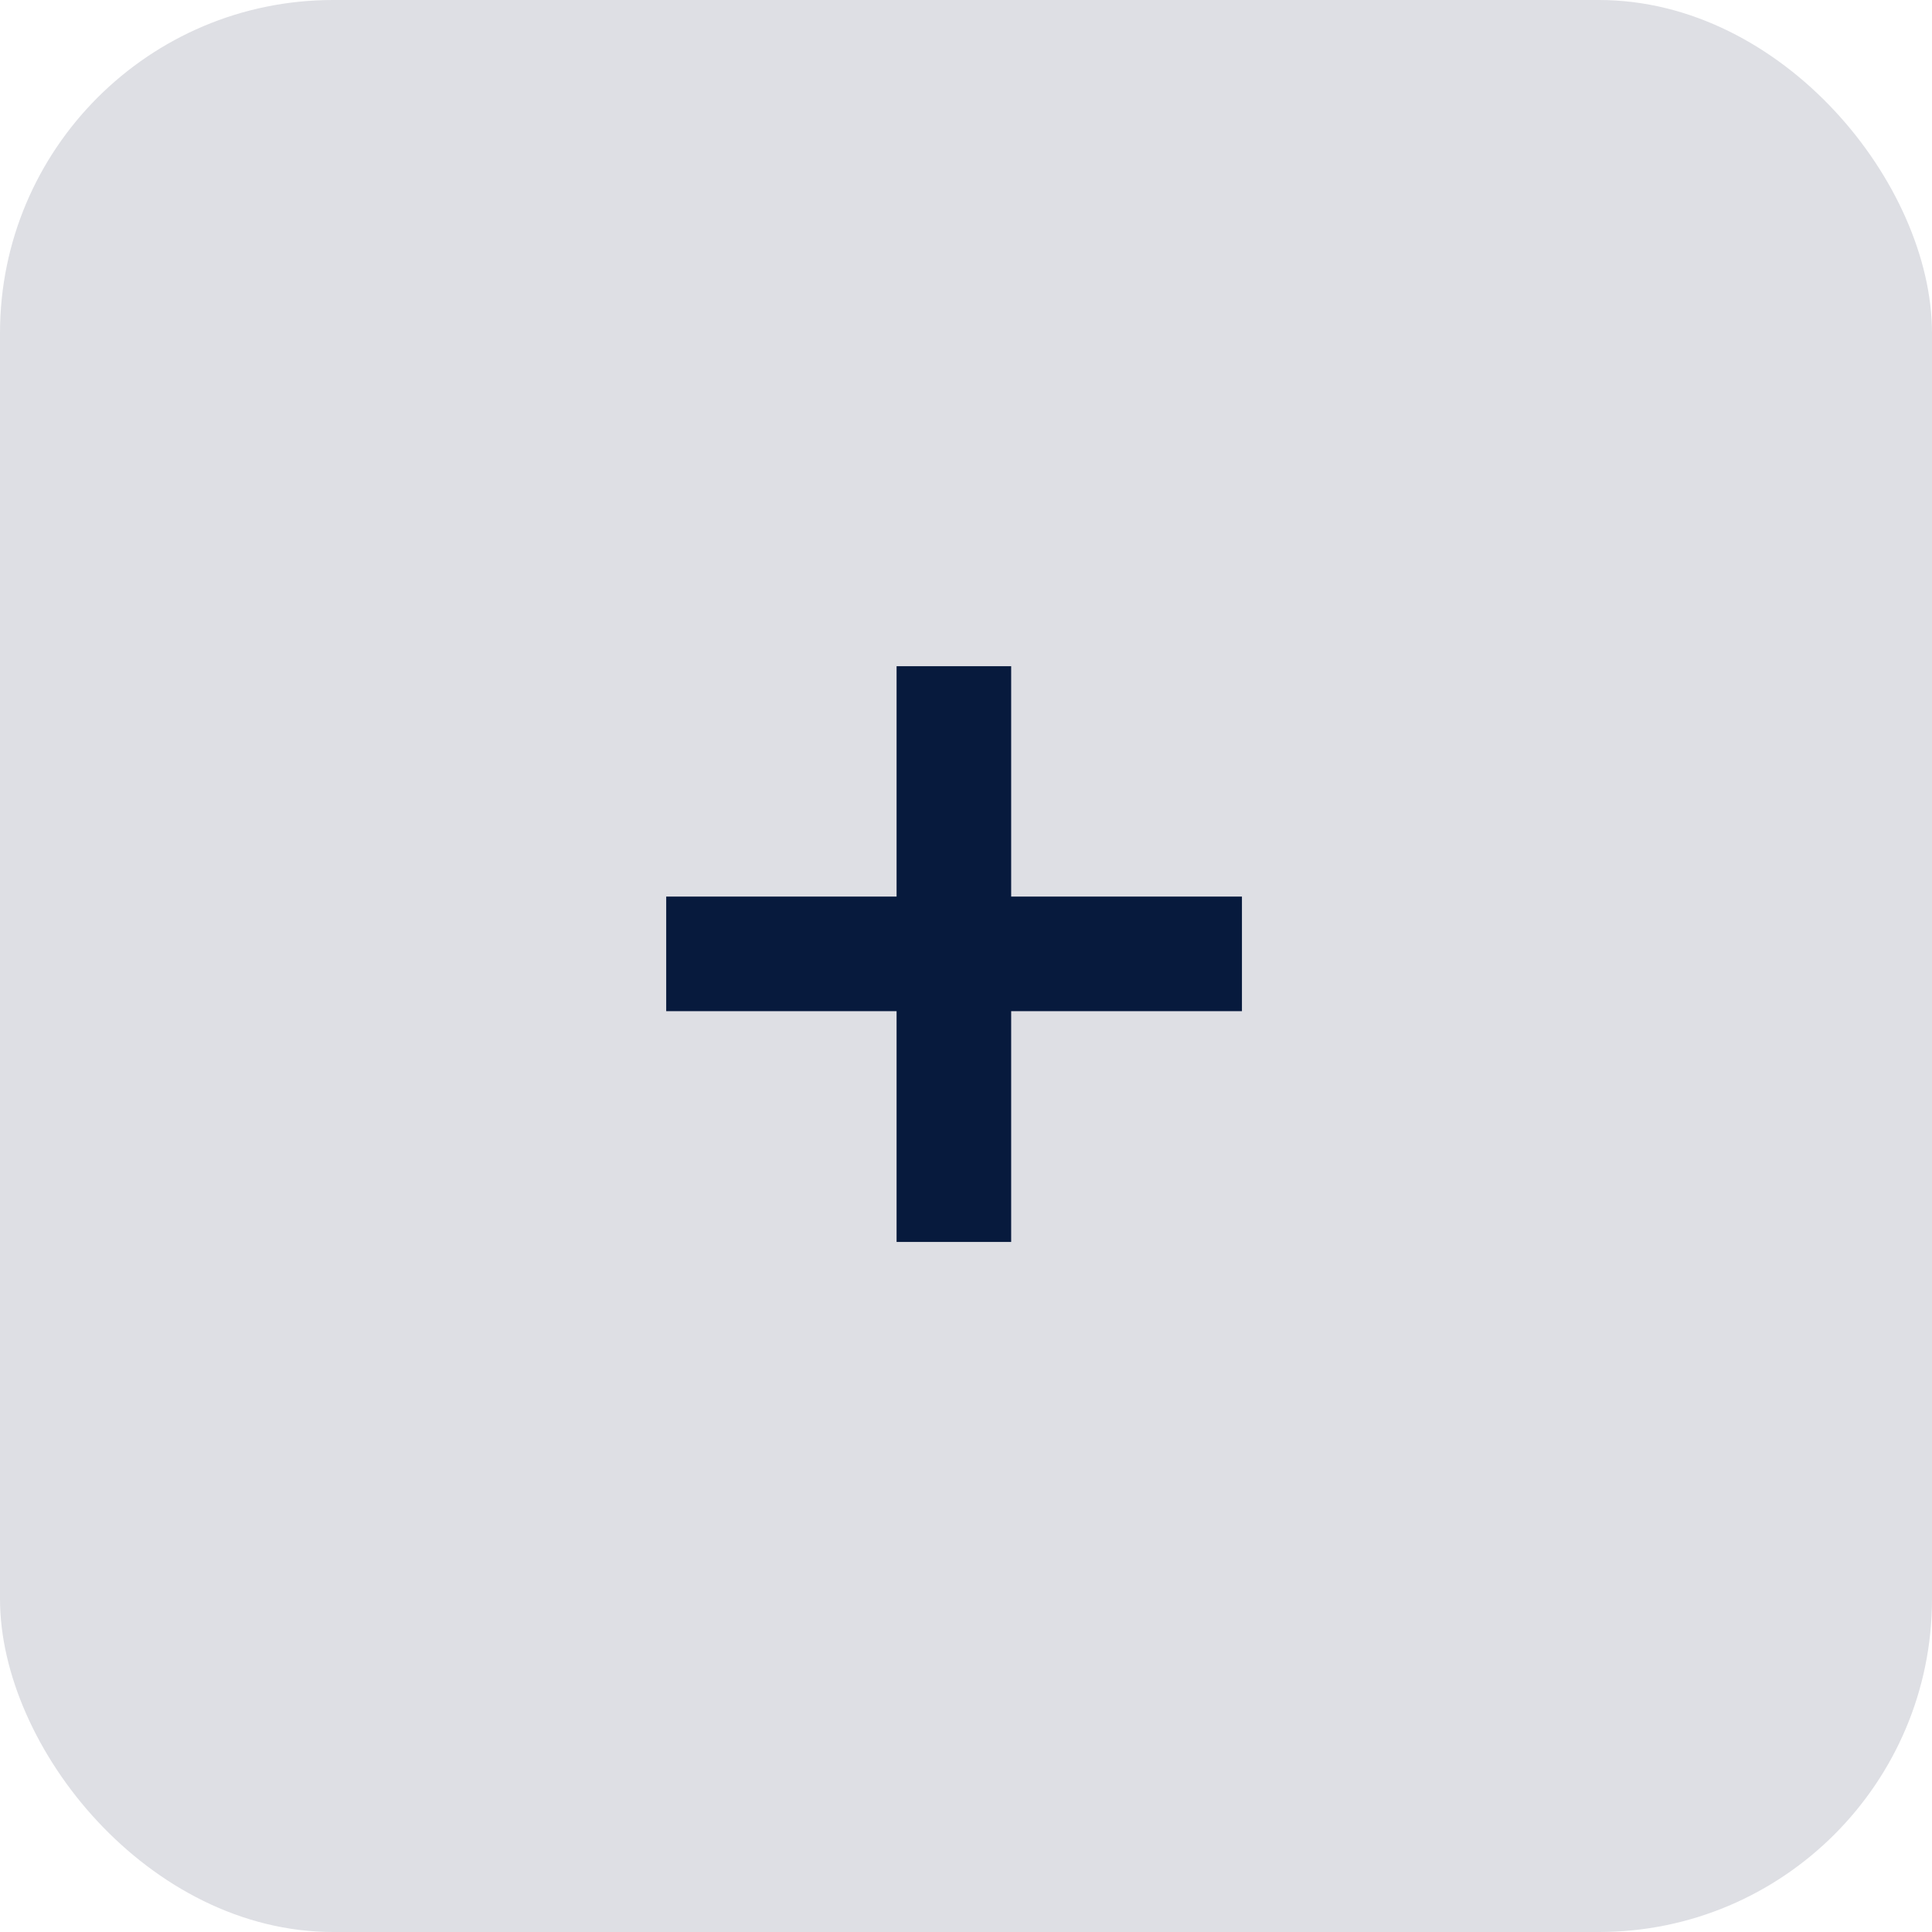 <?xml version="1.0" encoding="UTF-8"?> <svg xmlns="http://www.w3.org/2000/svg" width="29" height="29" viewBox="0 0 29 29" fill="none"> <rect width="29" height="29" rx="5" fill="#DEDFE4"></rect> <path d="M13.458 18.642V10H15.178V18.642H13.458ZM10 15.178V13.458H18.642V15.178H10Z" fill="#071A3D"></path> </svg> 
